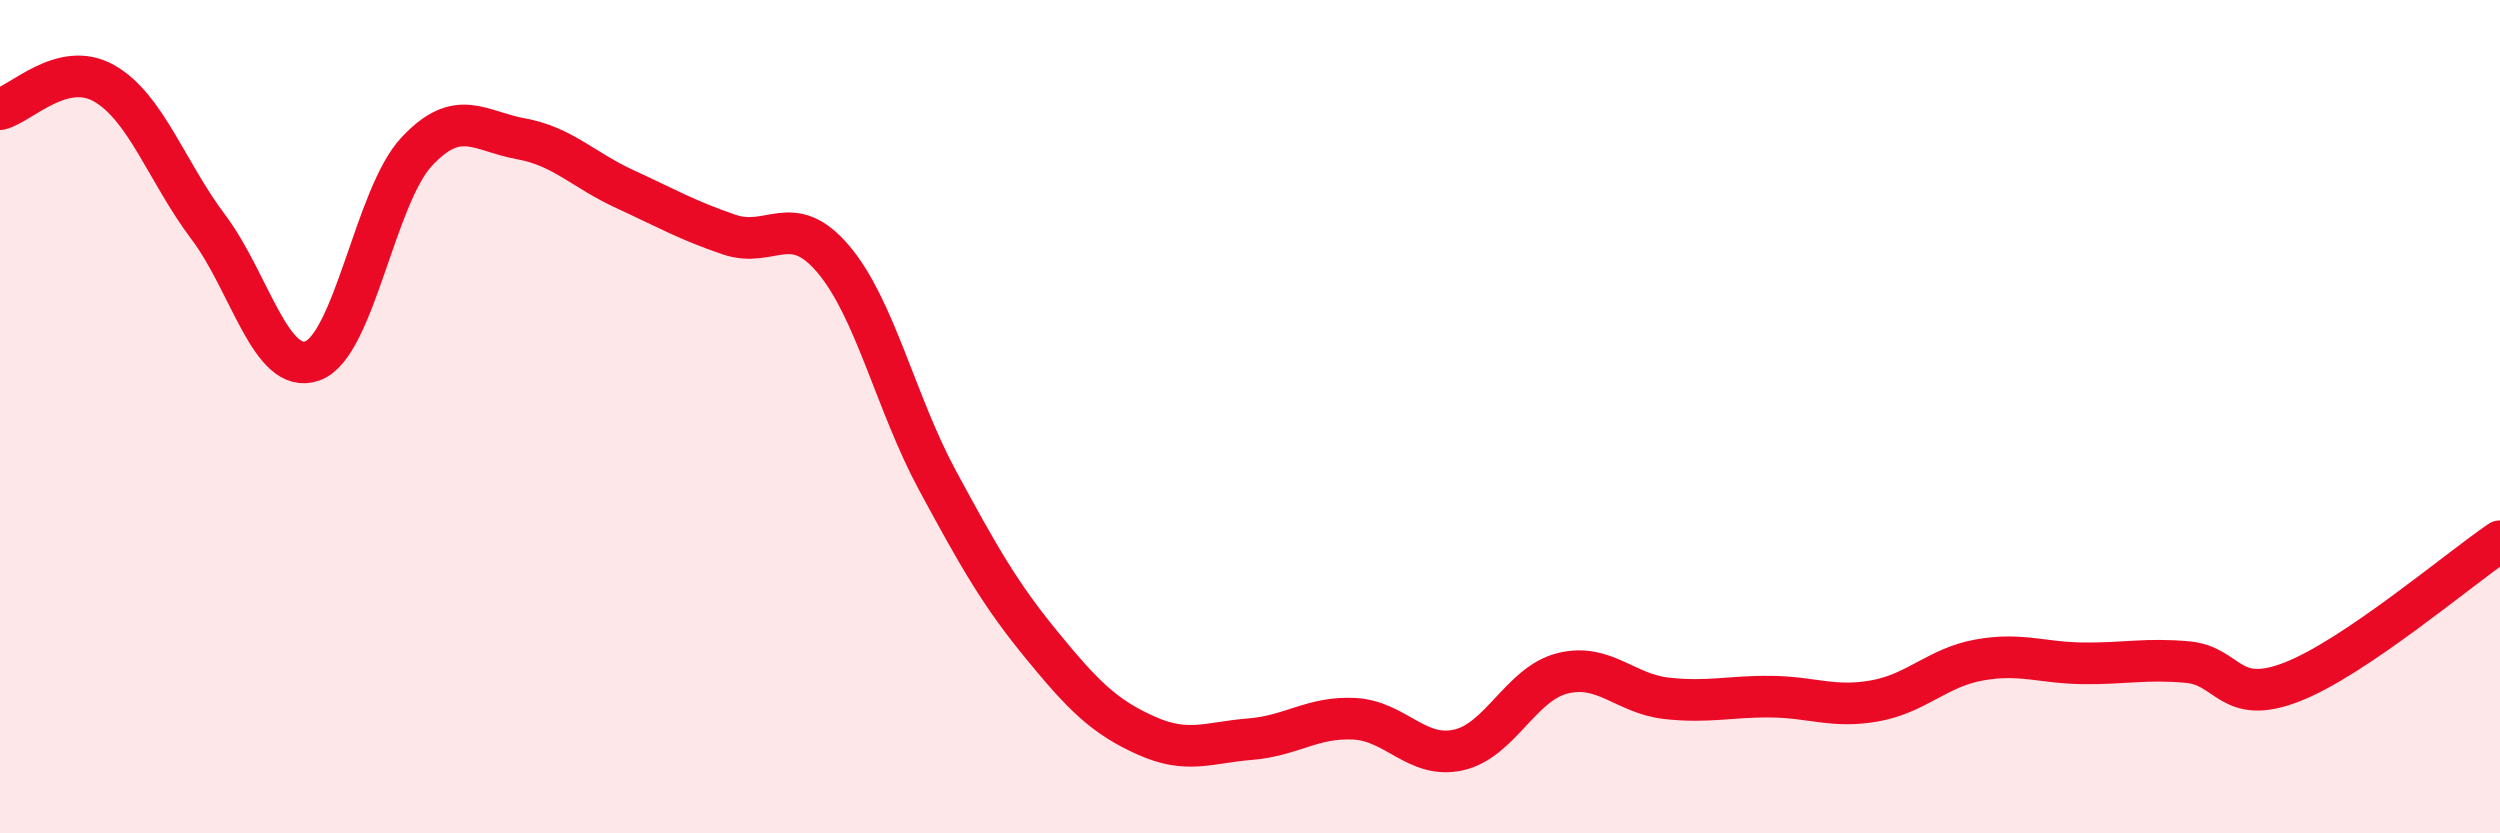 
    <svg width="60" height="20" viewBox="0 0 60 20" xmlns="http://www.w3.org/2000/svg">
      <path
        d="M 0,2.62 C 0.5,2.5 1.5,1.43 2.5,2 C 3.5,2.57 4,4.12 5,5.45 C 6,6.78 6.5,9.02 7.5,8.66 C 8.5,8.3 9,4.71 10,3.64 C 11,2.57 11.5,3.15 12.5,3.33 C 13.5,3.51 14,4.08 15,4.54 C 16,5 16.5,5.29 17.5,5.63 C 18.5,5.97 19,5.04 20,6.22 C 21,7.4 21.5,9.68 22.5,11.53 C 23.5,13.38 24,14.26 25,15.48 C 26,16.7 26.5,17.2 27.5,17.65 C 28.5,18.1 29,17.82 30,17.74 C 31,17.66 31.5,17.2 32.5,17.25 C 33.5,17.3 34,18.22 35,18 C 36,17.78 36.5,16.41 37.5,16.16 C 38.5,15.91 39,16.65 40,16.76 C 41,16.87 41.5,16.71 42.5,16.72 C 43.5,16.73 44,17 45,16.82 C 46,16.64 46.5,16.02 47.5,15.84 C 48.5,15.66 49,15.91 50,15.92 C 51,15.93 51.5,15.8 52.5,15.89 C 53.5,15.98 53.5,16.95 55,16.37 C 56.5,15.79 59,13.67 60,12.99L60 20L0 20Z"
        fill="#EB0A25"
        opacity="0.1"
        stroke-linecap="round"
        stroke-linejoin="round"
      />
      <path
        d="M 0,2.62 C 0.5,2.5 1.5,1.43 2.5,2 C 3.5,2.57 4,4.12 5,5.45 C 6,6.78 6.5,9.02 7.5,8.66 C 8.5,8.3 9,4.71 10,3.64 C 11,2.57 11.5,3.15 12.5,3.33 C 13.5,3.51 14,4.08 15,4.54 C 16,5 16.5,5.29 17.5,5.63 C 18.5,5.97 19,5.04 20,6.22 C 21,7.4 21.5,9.68 22.5,11.53 C 23.5,13.38 24,14.26 25,15.48 C 26,16.7 26.5,17.2 27.5,17.65 C 28.5,18.1 29,17.82 30,17.74 C 31,17.66 31.5,17.2 32.5,17.25 C 33.5,17.3 34,18.22 35,18 C 36,17.78 36.5,16.41 37.5,16.16 C 38.5,15.91 39,16.65 40,16.76 C 41,16.87 41.5,16.71 42.5,16.72 C 43.5,16.73 44,17 45,16.82 C 46,16.64 46.5,16.02 47.5,15.84 C 48.5,15.66 49,15.91 50,15.92 C 51,15.93 51.5,15.8 52.5,15.89 C 53.5,15.98 53.5,16.95 55,16.37 C 56.5,15.79 59,13.67 60,12.99"
        stroke="#EB0A25"
        stroke-width="1"
        fill="none"
        stroke-linecap="round"
        stroke-linejoin="round"
      />
    </svg>
  
